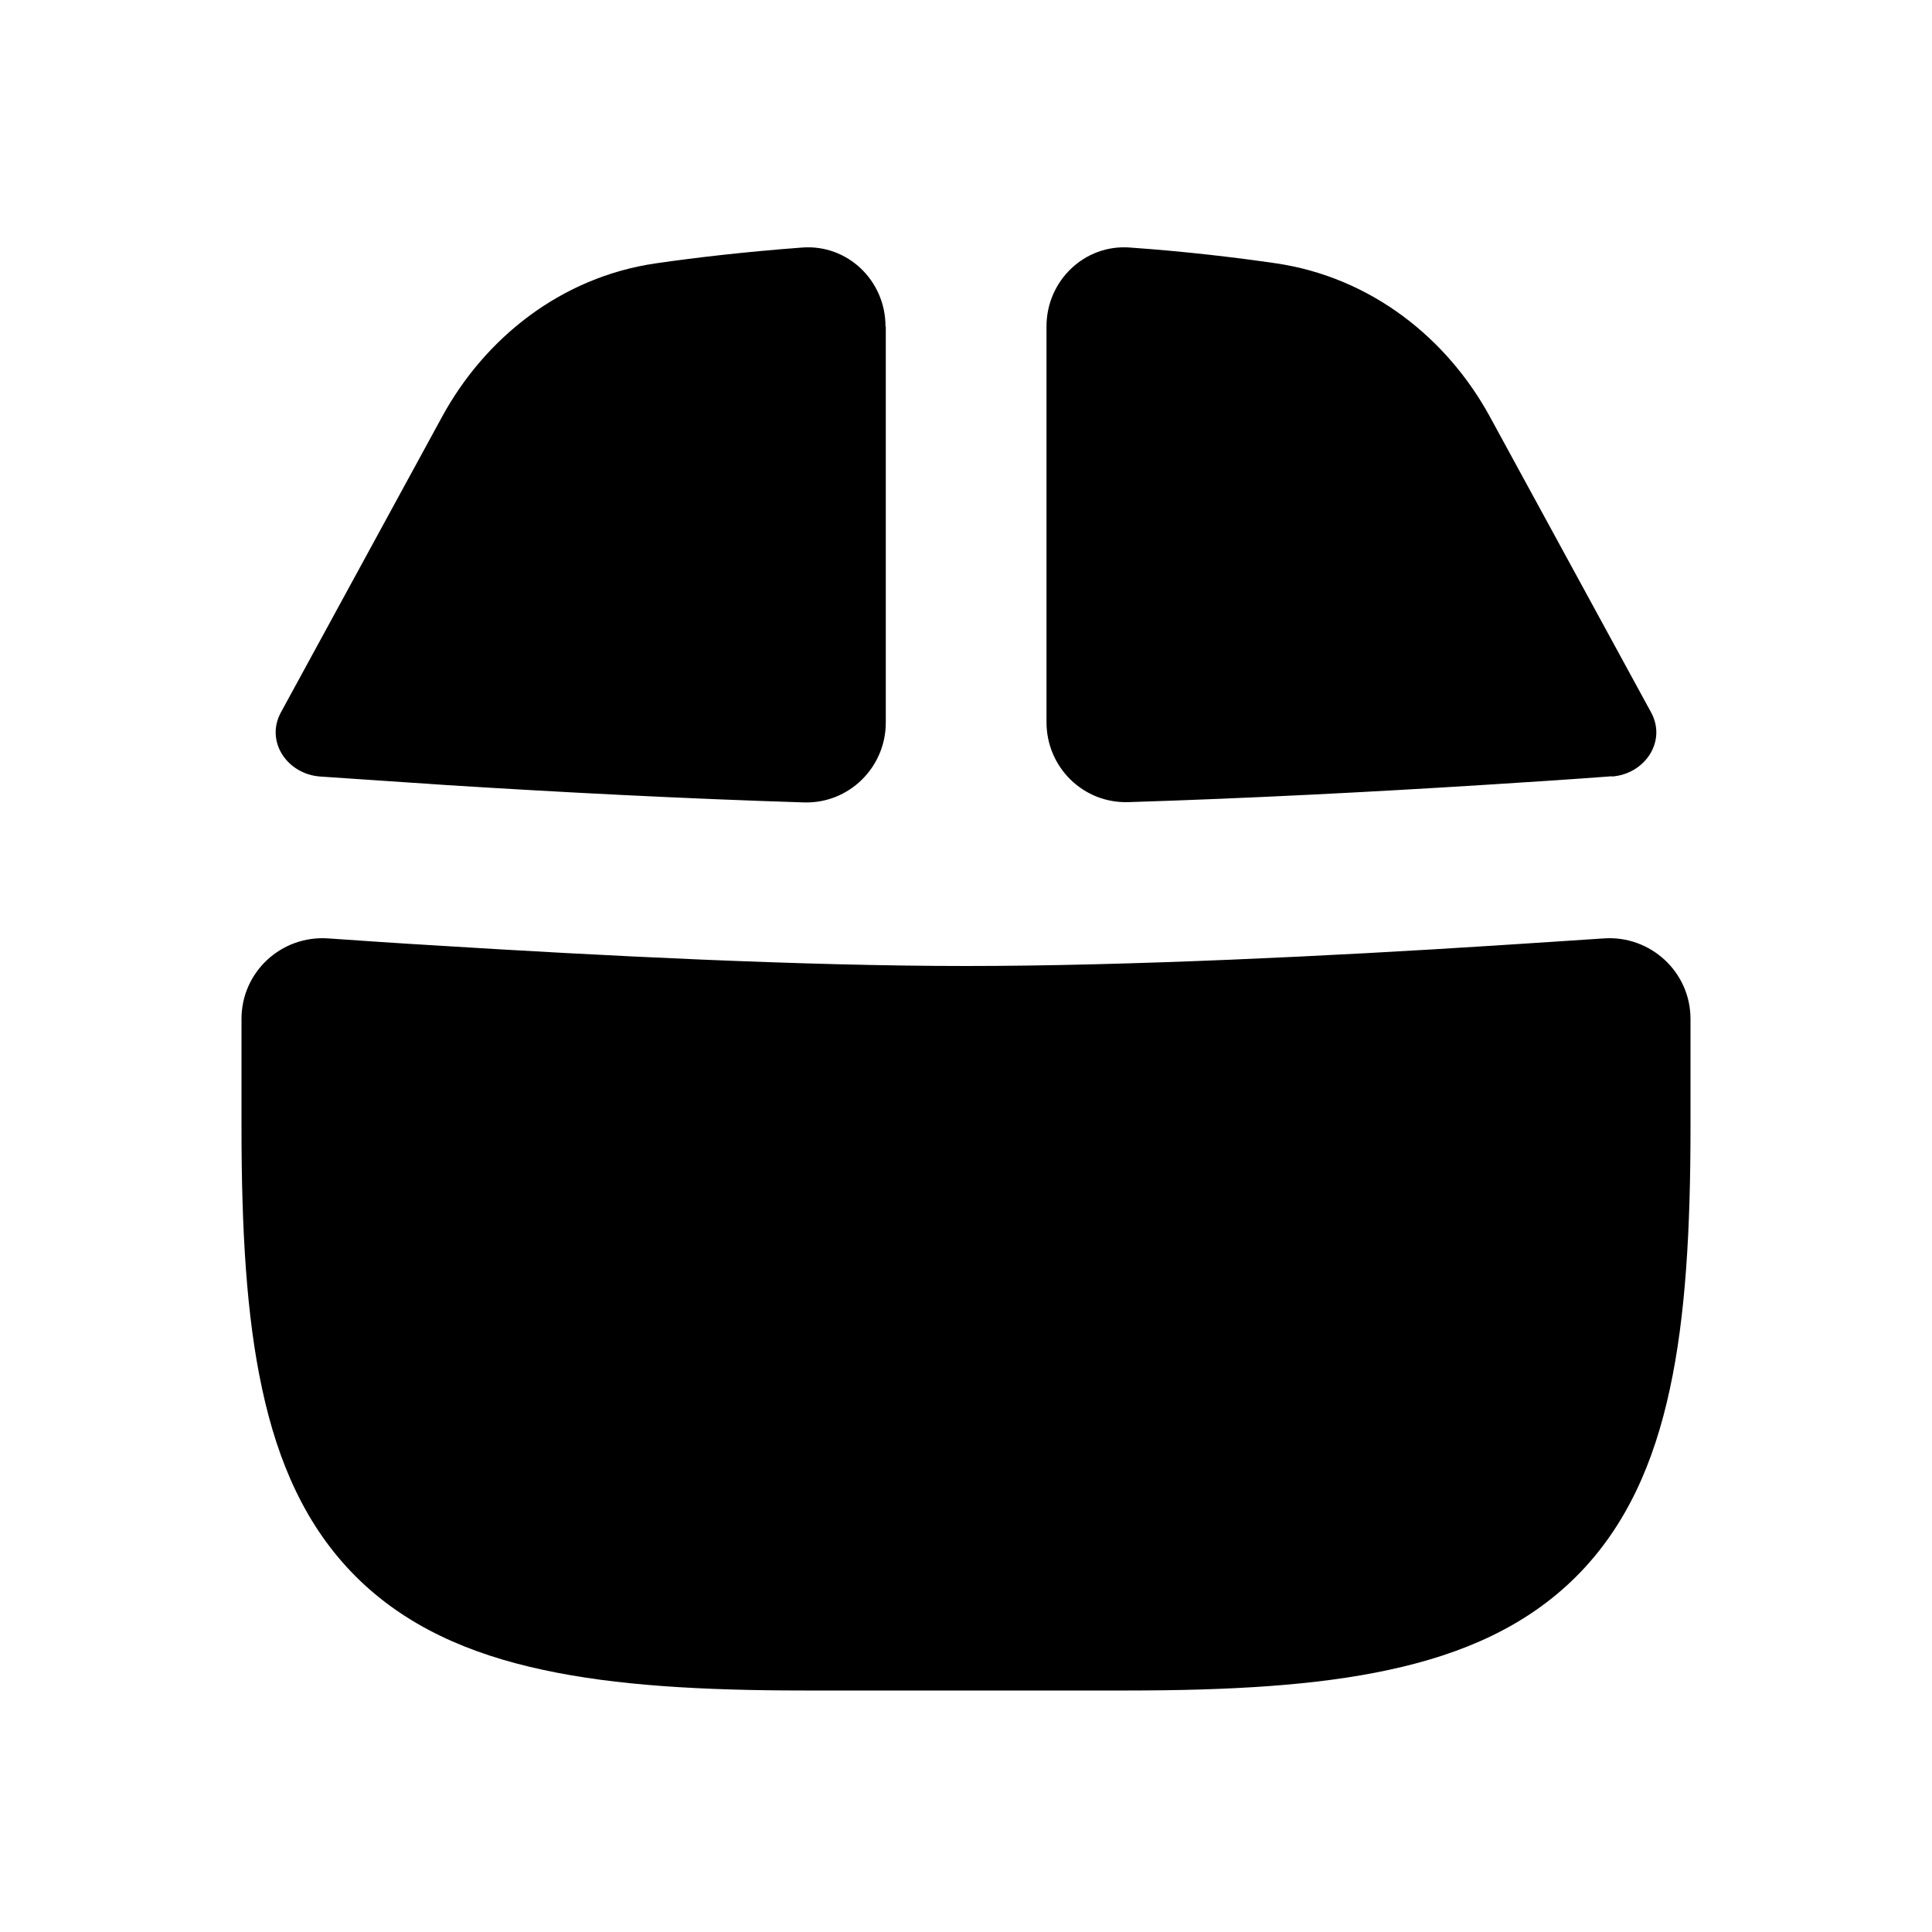 <svg xmlns="http://www.w3.org/2000/svg" viewBox="0 0 672 672"><!--! Font Awesome Pro 7.1.0 by @fontawesome - https://fontawesome.com License - https://fontawesome.com/license (Commercial License) Copyright 2025 Fonticons, Inc. --><path fill="currentColor" d="M308 113.5C308 97.6 294.8 84.9 279 86.1C259.1 87.6 241.9 89.6 228.1 91.6C195.1 96.4 168.7 117.6 153.8 144.9L97.7 247.8C92.2 257.9 99.9 269.3 111.4 270.1C124.6 271 139.6 272 155.8 273.1C193.8 275.5 237.9 277.8 279.6 279.1C295.2 279.6 308.1 267 308.1 251.3L308.1 113.6zM84 354.4C84 338.1 97.8 325.3 114.1 326.4C125.7 327.2 138.6 328.1 152.3 328.9C208.4 332.4 279.1 336 336 336C392.9 336 463.6 332.5 519.7 328.9C533.4 328 546.2 327.2 557.9 326.4C574.1 325.3 588 338.1 588 354.4L588 392C588 427.6 586.3 457.9 580.8 483.2C575.3 508.8 565.6 531 548.3 548.3C531 565.6 508.8 575.3 483.2 580.8C457.9 586.3 427.5 588 392 588L280 588C244.4 588 214.1 586.3 188.8 580.8C163.2 575.3 141 565.6 123.7 548.3C106.4 531 96.7 508.8 91.2 483.2C85.7 457.9 84 427.6 84 392L84 354.4zM560.6 270.1C572.1 269.3 579.8 257.9 574.3 247.8L518.2 144.9C503.3 117.6 476.9 96.5 443.9 91.6C430.1 89.6 412.9 87.5 393 86.1C377.2 84.9 364 97.7 364 113.5L364 251.2C364 266.9 376.8 279.5 392.5 279C434.2 277.7 478.3 275.4 516.3 273C532.5 272 547.5 271 560.7 270z"/></svg>